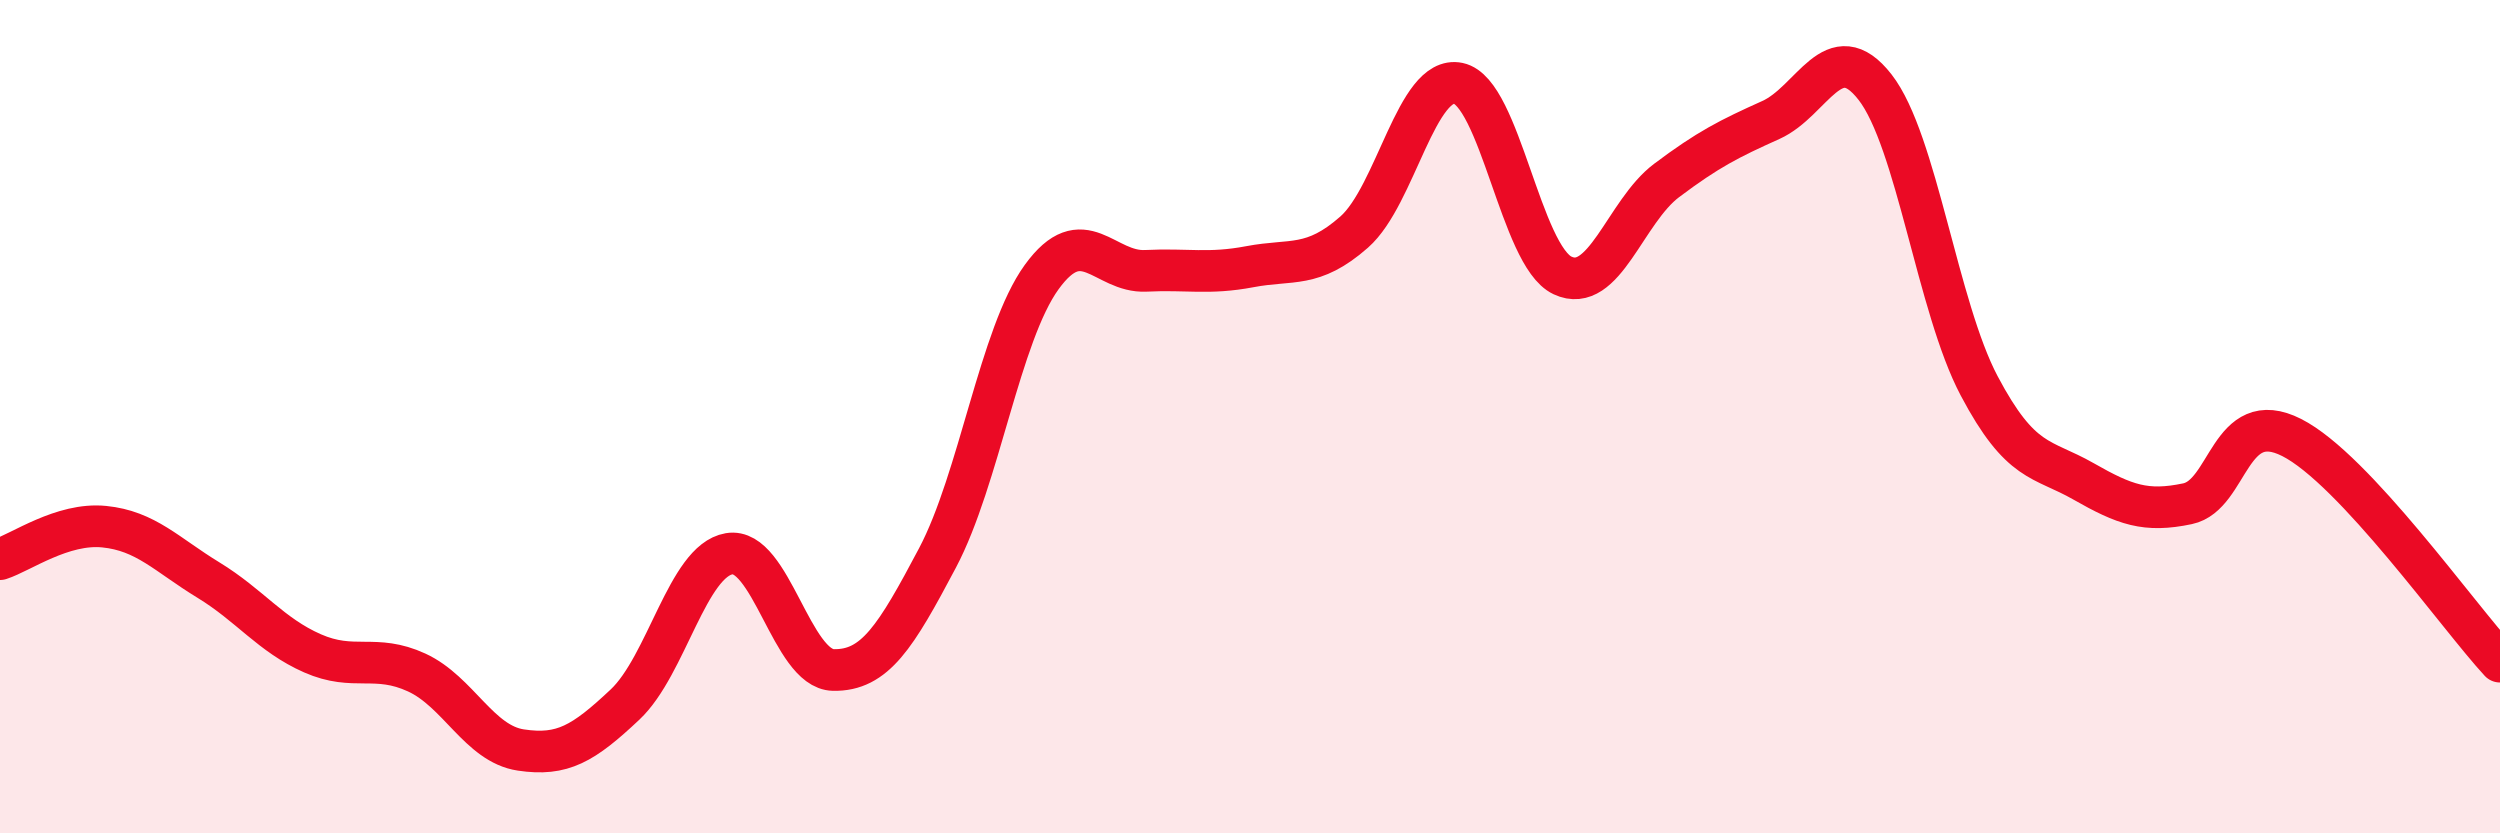 
    <svg width="60" height="20" viewBox="0 0 60 20" xmlns="http://www.w3.org/2000/svg">
      <path
        d="M 0,13.42 C 0.5,13.26 1.5,12.54 2.5,12.64 C 3.5,12.74 4,13.31 5,13.92 C 6,14.53 6.5,15.24 7.5,15.68 C 8.5,16.12 9,15.68 10,16.14 C 11,16.6 11.5,17.85 12.5,18 C 13.5,18.15 14,17.85 15,16.91 C 16,15.97 16.5,13.46 17.5,13.29 C 18.5,13.12 19,16.06 20,16.08 C 21,16.1 21.5,15.28 22.5,13.39 C 23.5,11.5 24,8.03 25,6.65 C 26,5.27 26.5,6.55 27.5,6.5 C 28.5,6.45 29,6.59 30,6.4 C 31,6.21 31.5,6.45 32.5,5.57 C 33.5,4.69 34,1.79 35,2 C 36,2.21 36.5,6.14 37.5,6.61 C 38.5,7.08 39,5.08 40,4.33 C 41,3.58 41.5,3.33 42.5,2.88 C 43.5,2.43 44,0.81 45,2.09 C 46,3.37 46.5,7.37 47.5,9.26 C 48.5,11.15 49,10.98 50,11.55 C 51,12.12 51.5,12.3 52.5,12.09 C 53.5,11.88 53.5,9.74 55,10.5 C 56.5,11.26 59,14.8 60,15.88L60 20L0 20Z"
        fill="#EB0A25"
        opacity="0.1"
        stroke-linecap="round"
        stroke-linejoin="round"
      />
      <path
        d="M 0,13.42 C 0.5,13.26 1.5,12.54 2.5,12.64 C 3.5,12.74 4,13.31 5,13.92 C 6,14.53 6.5,15.24 7.5,15.68 C 8.5,16.12 9,15.68 10,16.14 C 11,16.6 11.5,17.85 12.5,18 C 13.5,18.15 14,17.85 15,16.91 C 16,15.97 16.5,13.46 17.5,13.29 C 18.5,13.12 19,16.06 20,16.08 C 21,16.1 21.5,15.28 22.5,13.39 C 23.5,11.5 24,8.03 25,6.65 C 26,5.27 26.5,6.55 27.5,6.5 C 28.5,6.45 29,6.59 30,6.4 C 31,6.21 31.5,6.45 32.5,5.57 C 33.5,4.69 34,1.79 35,2 C 36,2.21 36.5,6.14 37.5,6.61 C 38.5,7.08 39,5.08 40,4.33 C 41,3.58 41.5,3.33 42.5,2.88 C 43.5,2.43 44,0.81 45,2.09 C 46,3.37 46.5,7.37 47.5,9.26 C 48.5,11.15 49,10.98 50,11.55 C 51,12.12 51.5,12.3 52.5,12.09 C 53.5,11.88 53.5,9.74 55,10.5 C 56.5,11.26 59,14.8 60,15.88"
        stroke="#EB0A25"
        stroke-width="1"
        fill="none"
        stroke-linecap="round"
        stroke-linejoin="round"
      />
    </svg>
  